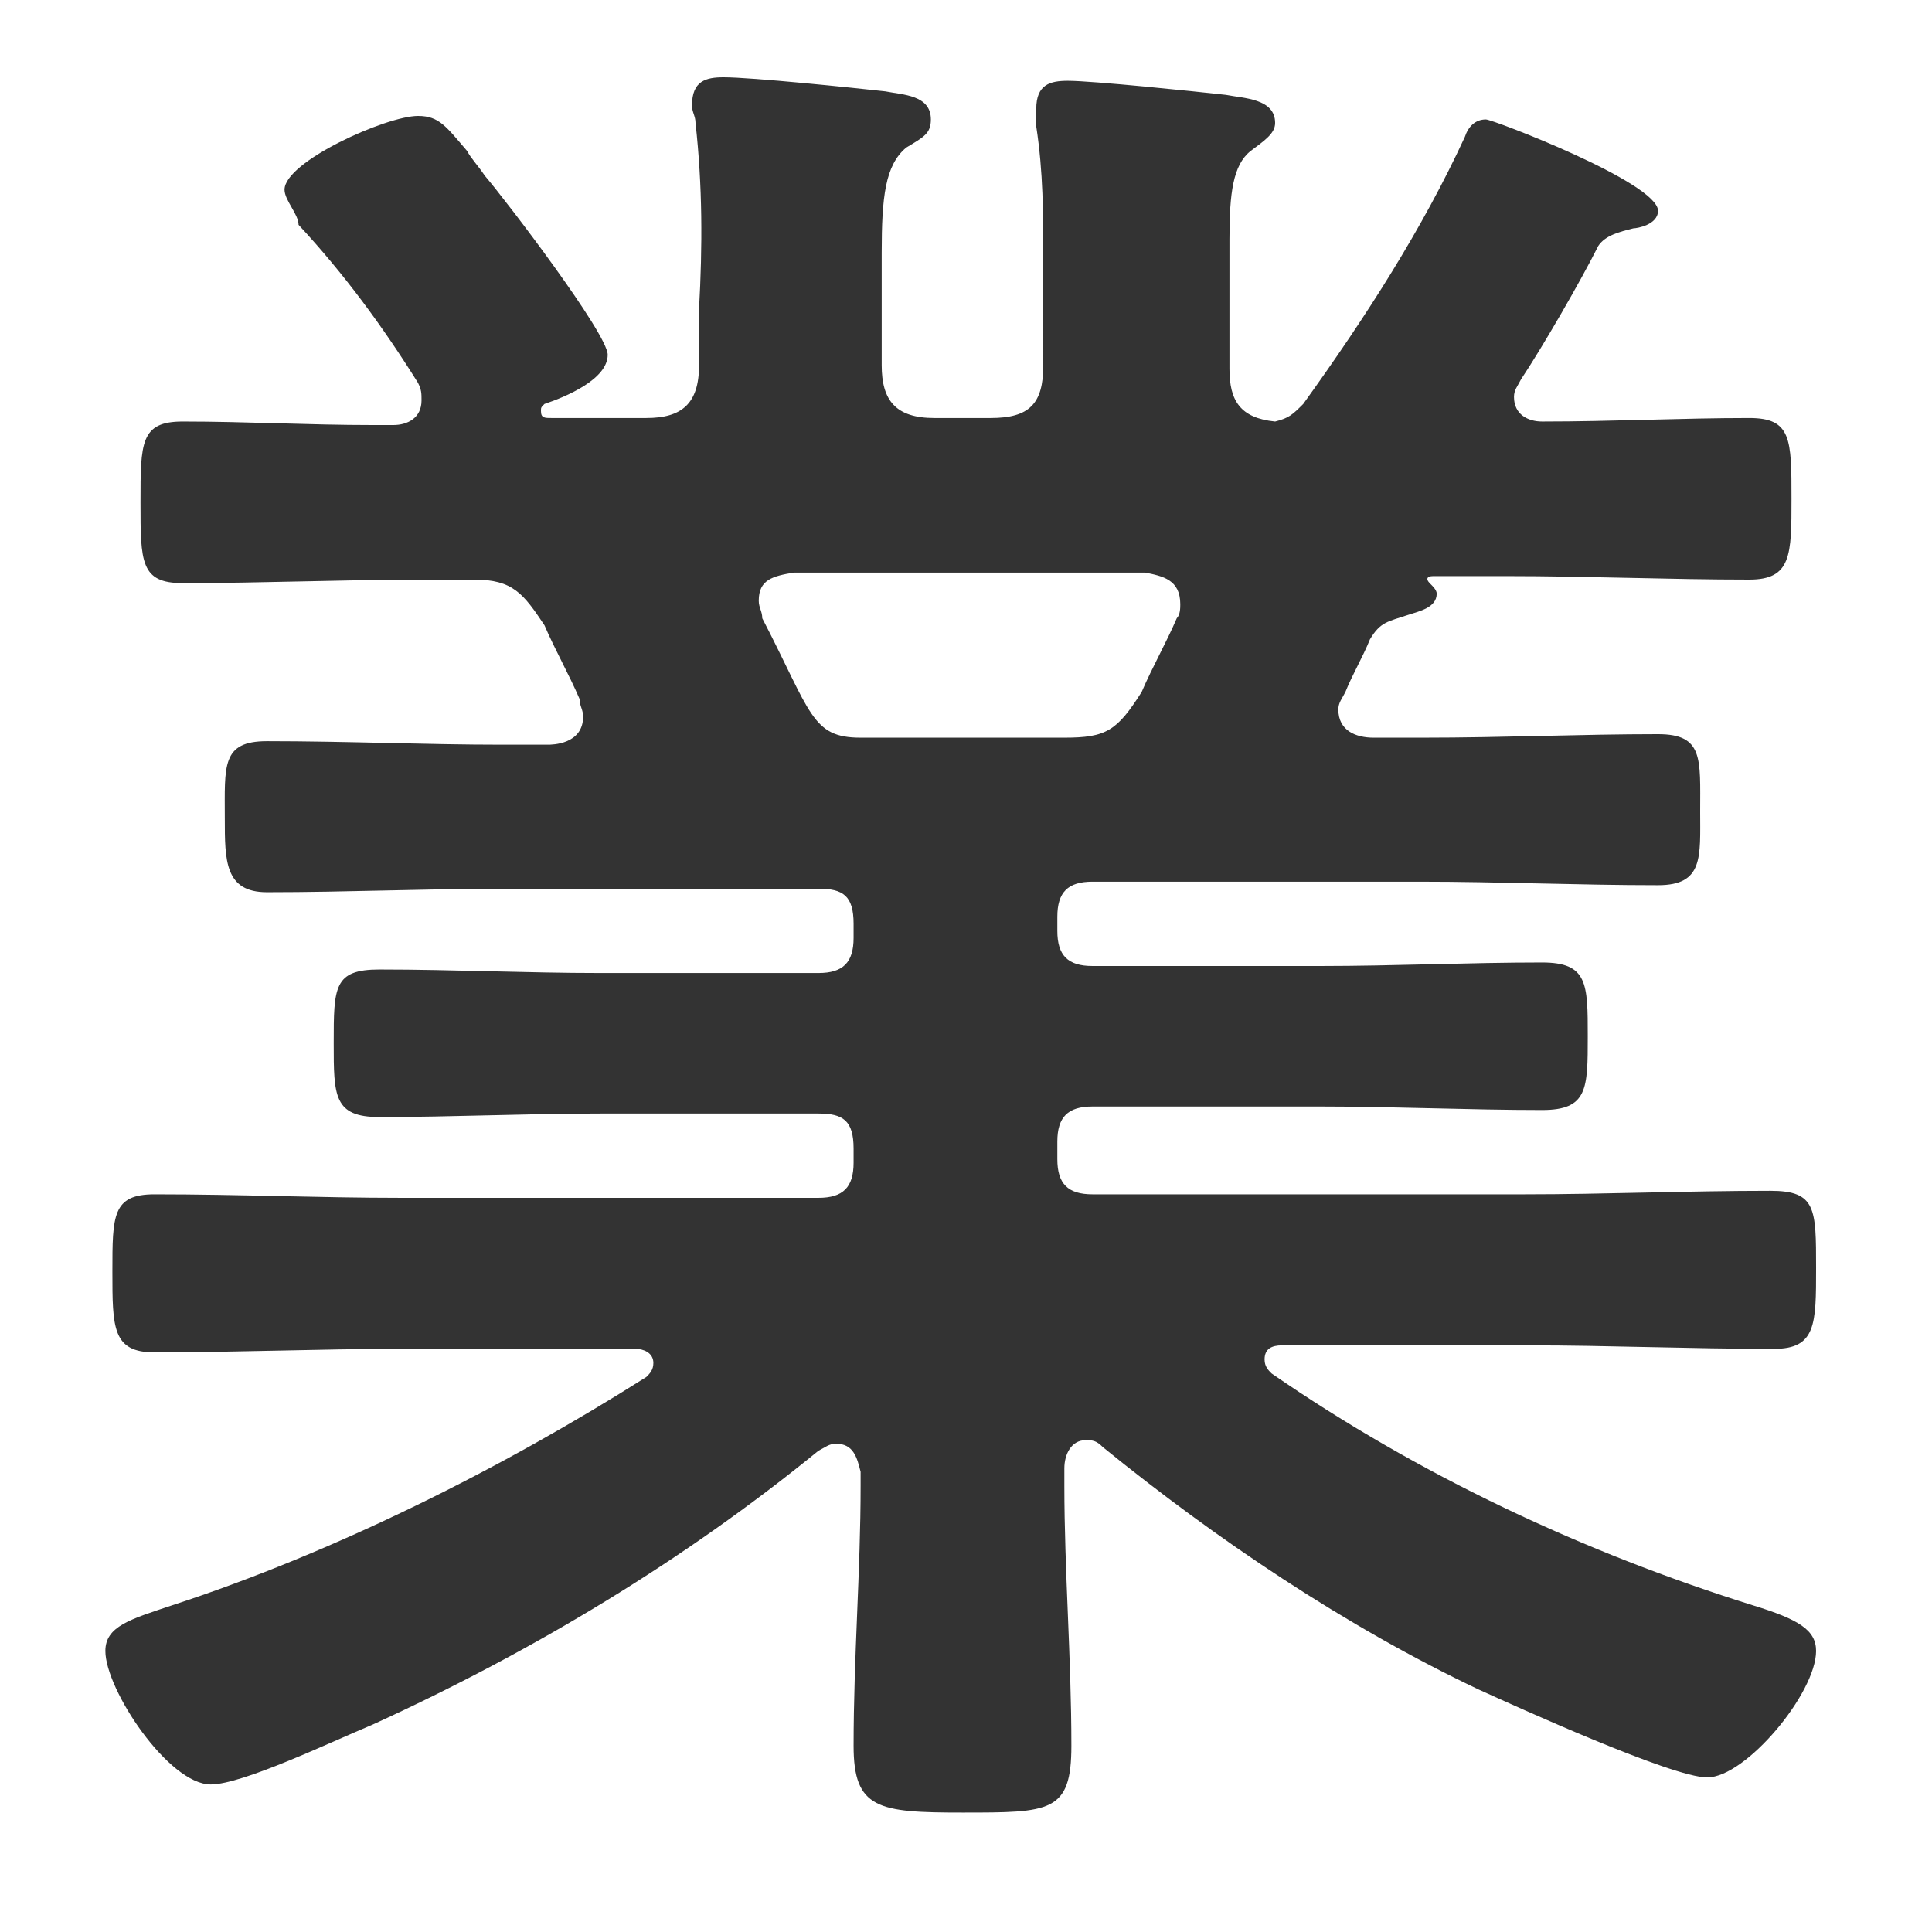 <?xml version="1.0" encoding="utf-8"?>
<!-- Generator: Adobe Illustrator 27.0.1, SVG Export Plug-In . SVG Version: 6.00 Build 0)  -->
<svg version="1.1" id="レイヤー_1" xmlns="http://www.w3.org/2000/svg" xmlns:xlink="http://www.w3.org/1999/xlink" x="0px"
	 y="0px" viewBox="0 0 55 55" style="enable-background:new 0 0 55 55;" xml:space="preserve">
<style type="text/css">
	.st0{enable-background:new    ;}
	.st1{fill:#333333;}
</style>
<g class="st0">
	<path class="st1" d="M41.7,3.9c0.1-0.3,0.3-0.5,0.6-0.5c0.2,0,4.9,1.8,4.9,2.6c0,0.4-0.6,0.5-0.7,0.5c-0.4,0.1-0.8,0.2-1,0.5
		c-0.5,1-1.6,2.9-2.2,3.8c-0.1,0.2-0.2,0.3-0.2,0.5c0,0.5,0.4,0.7,0.8,0.7c2,0,4-0.1,5.9-0.1c1.2,0,1.2,0.6,1.2,2.3
		c0,1.6,0,2.3-1.2,2.3c-2.3,0-4.6-0.1-6.9-0.1h-2.1c-0.2,0-0.2,0.1-0.1,0.2c0.1,0.1,0.2,0.2,0.2,0.3c0,0.4-0.5,0.5-0.8,0.6
		c-0.6,0.2-0.8,0.2-1.1,0.7c-0.2,0.5-0.5,1-0.7,1.5c-0.1,0.2-0.2,0.3-0.2,0.5c0,0.6,0.5,0.8,1,0.8h1.4c2.3,0,4.5-0.1,6.7-0.1
		c1.3,0,1.2,0.7,1.2,2.2c0,1.3,0.1,2.1-1.2,2.1c-2.3,0-4.5-0.1-6.8-0.1h-9.3c-0.7,0-1,0.3-1,1v0.4c0,0.7,0.3,1,1,1h6.5
		c2.1,0,4.2-0.1,6.3-0.1c1.3,0,1.3,0.6,1.3,2.1c0,1.5,0,2.1-1.3,2.1c-2.1,0-4.2-0.1-6.3-0.1h-6.5c-0.7,0-1,0.3-1,1v0.5
		c0,0.7,0.3,1,1,1h12.3c2.3,0,4.6-0.1,7-0.1c1.3,0,1.3,0.5,1.3,2.2c0,1.6,0,2.3-1.2,2.3c-2.4,0-4.7-0.1-7-0.1h-7
		c-0.3,0-0.5,0.1-0.5,0.4c0,0.2,0.1,0.3,0.2,0.4c4.2,2.9,8.9,5.1,13.7,6.6c1.3,0.4,1.8,0.7,1.8,1.3c0,1.2-2,3.6-3.1,3.6
		c-1,0-5.4-2-6.5-2.5c-3.8-1.8-7.5-4.3-10.7-6.9c-0.2-0.2-0.3-0.2-0.5-0.2c-0.4,0-0.6,0.4-0.6,0.8v0.5c0,2.4,0.2,4.9,0.2,7.4
		c0,1.9-0.6,1.9-3.1,1.9c-2.4,0-3.1-0.1-3.1-1.9c0-2.5,0.2-5,0.2-7.4v-0.4c-0.1-0.4-0.2-0.8-0.7-0.8c-0.2,0-0.3,0.1-0.5,0.2
		c-3.8,3.1-8.1,5.7-12.7,7.8c-1.2,0.5-3.7,1.7-4.6,1.7c-1.2,0-3-2.7-3-3.8c0-0.7,0.7-0.9,1.9-1.3c4.6-1.5,9.4-3.9,13.5-6.5
		c0.1-0.1,0.2-0.2,0.2-0.4c0-0.3-0.3-0.4-0.5-0.4h-6.7c-2.3,0-4.7,0.1-7,0.1c-1.2,0-1.2-0.7-1.2-2.3s0-2.2,1.2-2.2
		c2.4,0,4.7,0.1,7,0.1h11.9c0.7,0,1-0.3,1-1v-0.4c0-0.8-0.3-1-1-1h-6.2c-2.1,0-4.2,0.1-6.3,0.1c-1.3,0-1.3-0.6-1.3-2.1
		c0-1.6,0-2.1,1.3-2.1c2.1,0,4.2,0.1,6.3,0.1h6.2c0.7,0,1-0.3,1-1v-0.4c0-0.8-0.3-1-1-1h-8.9c-2.3,0-4.5,0.1-6.8,0.1
		c-1.2,0-1.2-0.9-1.2-2.1c0-1.5-0.1-2.2,1.2-2.2c2.3,0,4.5,0.1,6.7,0.1h1.3c0.1,0,1,0,1-0.8c0-0.2-0.1-0.3-0.1-0.5
		c-0.3-0.7-0.7-1.4-1-2.1c-0.6-0.9-0.9-1.3-2-1.3h-1.4c-2.3,0-4.6,0.1-6.9,0.1c-1.2,0-1.2-0.6-1.2-2.3c0-1.7,0-2.3,1.2-2.3
		c1.8,0,3.6,0.1,5.4,0.1h0.6c0.4,0,0.8-0.2,0.8-0.7c0-0.2,0-0.3-0.1-0.5c-1-1.6-2.1-3.1-3.4-4.5C8.5,6.1,8.1,5.7,8.1,5.4
		c0-0.8,2.9-2.1,3.8-2.1c0.6,0,0.8,0.3,1.4,1c0.1,0.2,0.3,0.4,0.5,0.7c0.6,0.7,3.5,4.5,3.5,5.1c0,0.7-1.2,1.2-1.8,1.4
		c-0.1,0.1-0.1,0.1-0.1,0.2c0,0.2,0.1,0.2,0.3,0.2h2.7c1,0,1.5-0.4,1.5-1.5V8.8C20,7,20,5.3,19.8,3.5c0-0.2-0.1-0.3-0.1-0.5
		c0-0.7,0.4-0.8,0.9-0.8c0.8,0,3.7,0.3,4.6,0.4c0.5,0.1,1.3,0.1,1.3,0.8c0,0.4-0.2,0.5-0.7,0.8c-0.6,0.5-0.7,1.4-0.7,3v3.2
		c0,1,0.4,1.5,1.5,1.5h1.6c1.1,0,1.5-0.4,1.5-1.5V7.4c0-1.3,0-2.5-0.2-3.8V3.1c0-0.7,0.4-0.8,0.9-0.8c0.7,0,3.6,0.3,4.5,0.4
		c0.5,0.1,1.4,0.1,1.4,0.8c0,0.3-0.3,0.5-0.7,0.8c-0.5,0.4-0.6,1.2-0.6,2.5v3.7c0,0.9,0.3,1.4,1.3,1.5c0.4-0.1,0.5-0.2,0.8-0.5
		C38.9,9,40.5,6.5,41.7,3.9z M30.3,21c1.2,0,1.5-0.2,2.2-1.3c0.3-0.7,0.7-1.4,1-2.1c0.1-0.1,0.1-0.3,0.1-0.4c0-0.7-0.5-0.8-1-0.9
		h-10c-0.6,0.1-1,0.2-1,0.8c0,0.2,0.1,0.3,0.1,0.5c1.4,2.7,1.4,3.4,2.8,3.4H30.3z"/>
</g>
</svg>
